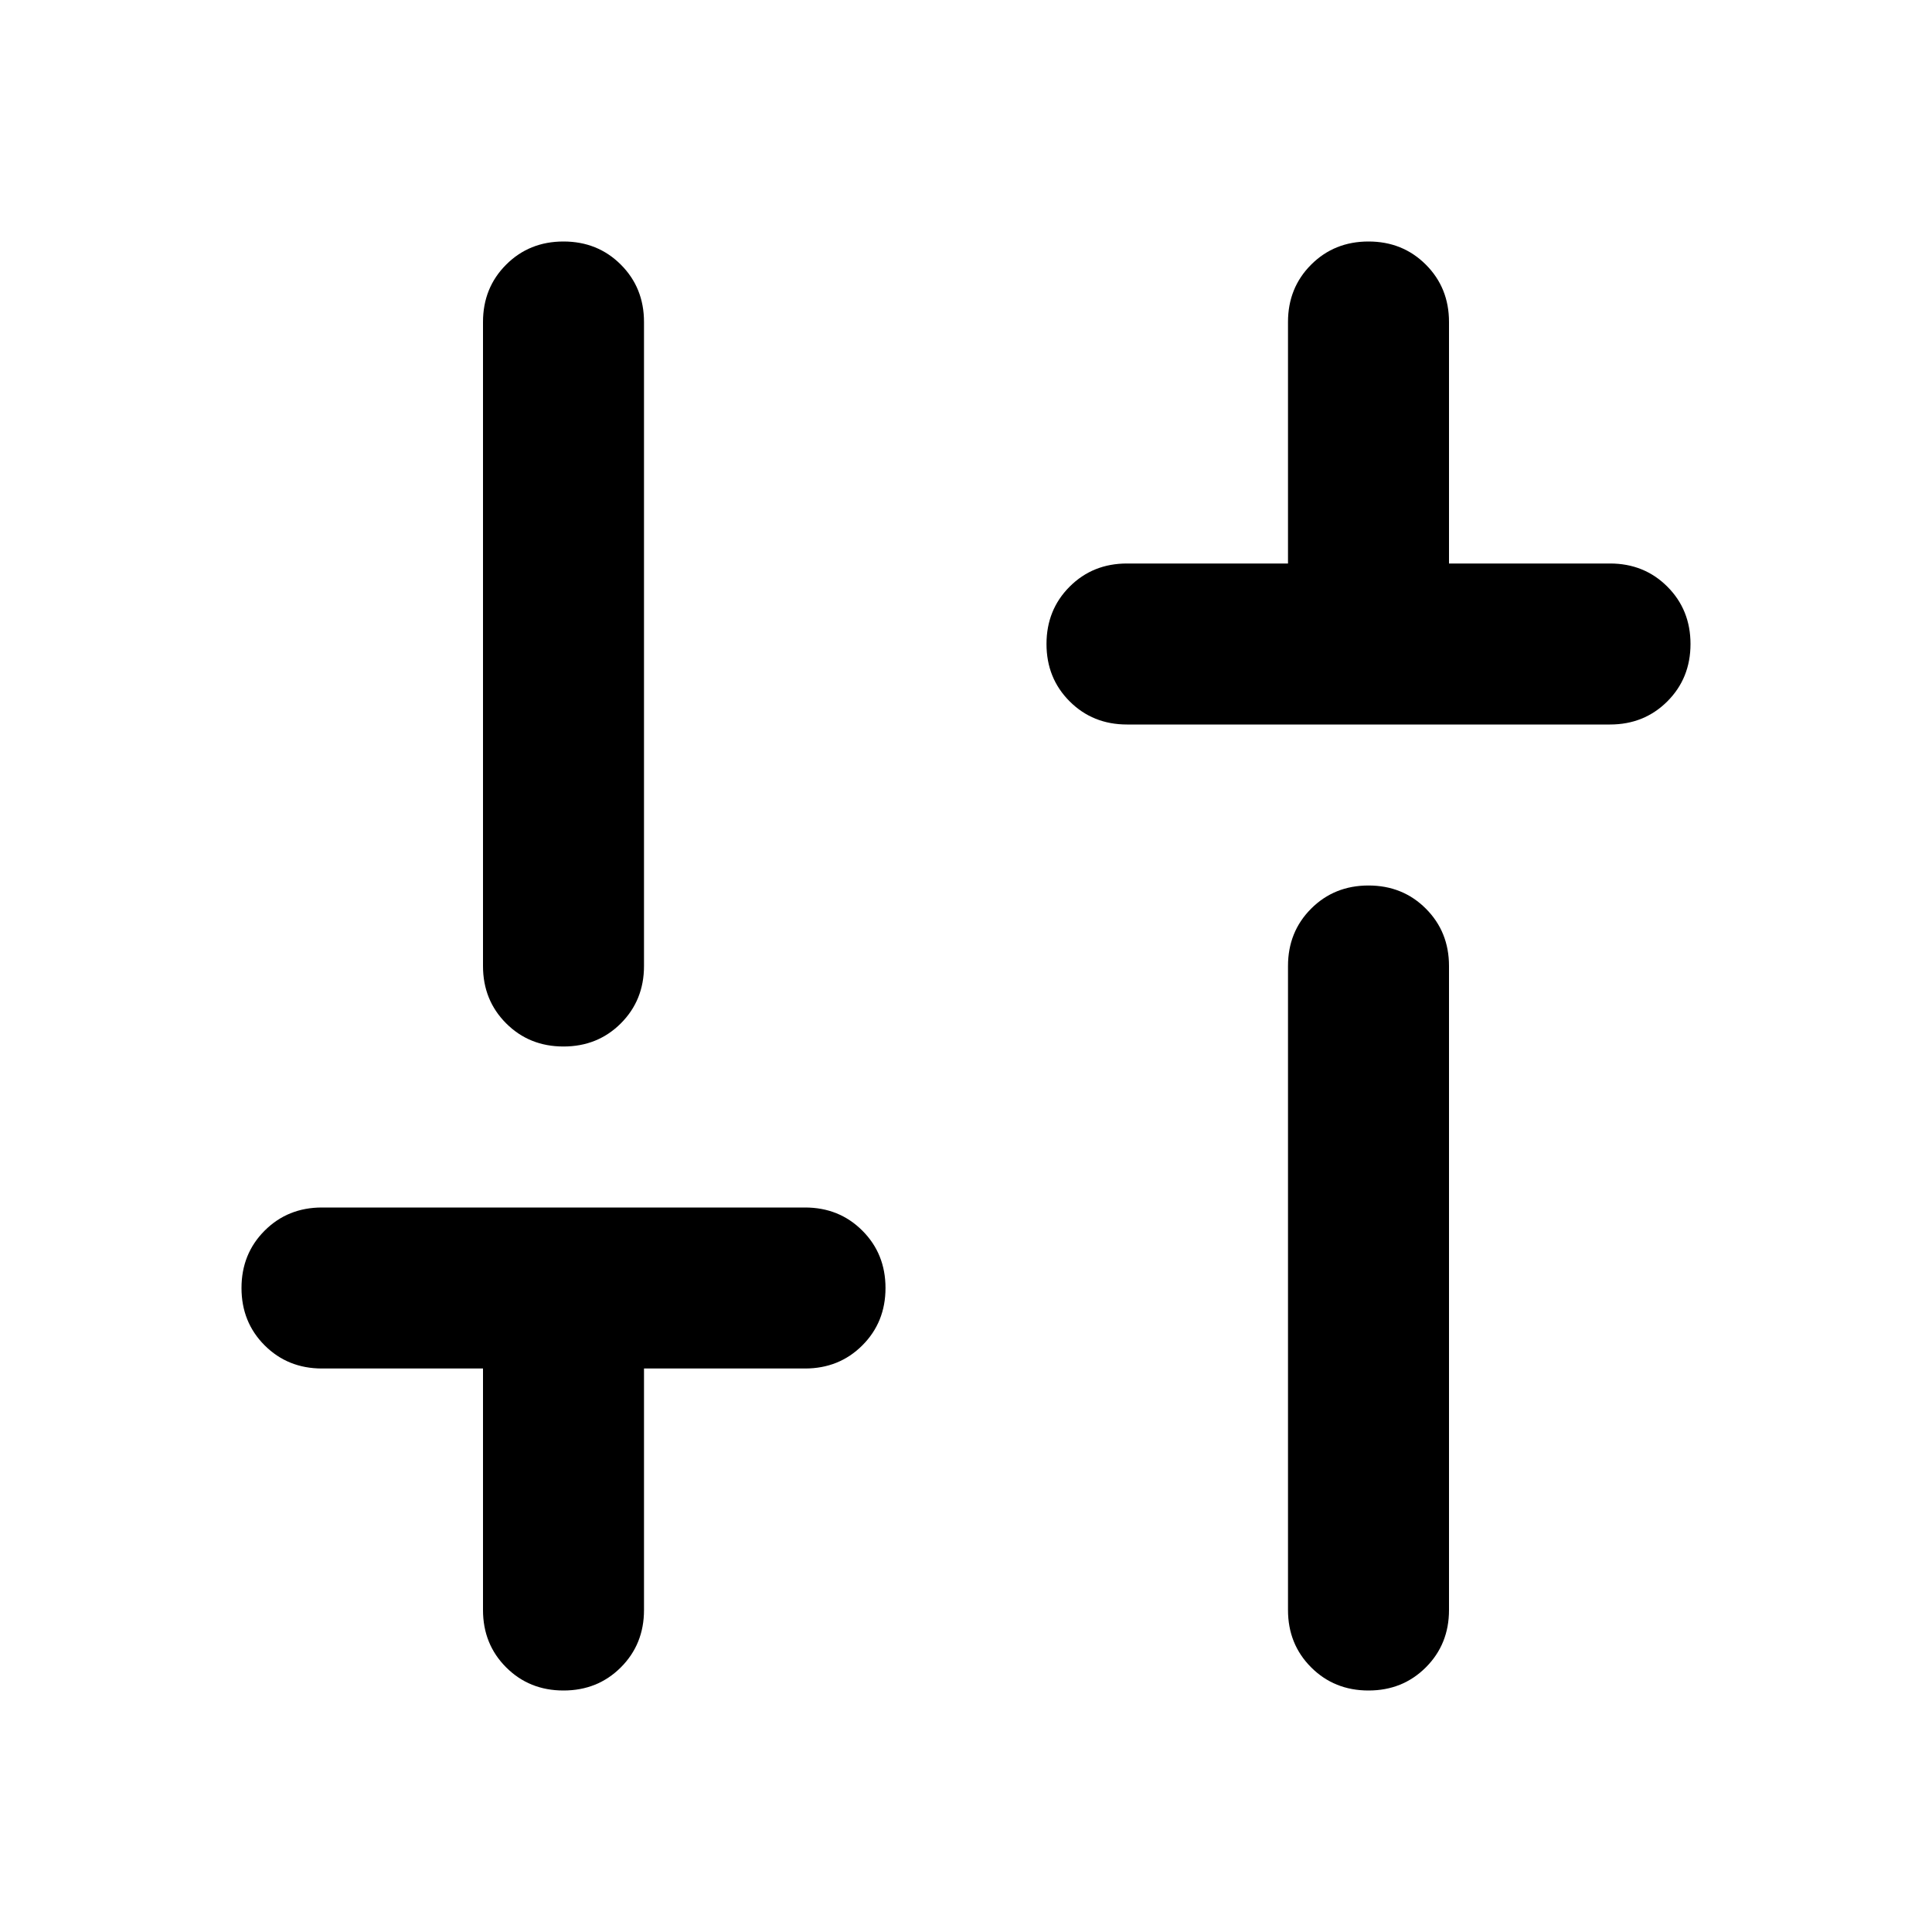 <svg xmlns="http://www.w3.org/2000/svg" height="24px" viewBox="0 -960 960 960" width="24px" fill="#000000"><path d="M560-600q-17 0-28.5-11.5T520-640q0-17 11.5-28.5T560-680h80v-120q0-17 11.5-28.5T680-840q17 0 28.5 11.5T720-800v120h80q17 0 28.5 11.5T840-640q0 17-11.5 28.5T800-600H560Zm120 480q-17 0-28.5-11.5T640-160v-320q0-17 11.5-28.5T680-520q17 0 28.5 11.5T720-480v320q0 17-11.5 28.5T680-120Zm-400 0q-17 0-28.5-11.5T240-160v-120h-80q-17 0-28.5-11.5T120-320q0-17 11.5-28.5T160-360h240q17 0 28.5 11.5T440-320q0 17-11.5 28.5T400-280h-80v120q0 17-11.5 28.5T280-120Zm0-320q-17 0-28.5-11.5T240-480v-320q0-17 11.5-28.5T280-840q17 0 28.5 11.5T320-800v320q0 17-11.5 28.5T280-440Z"/></svg>